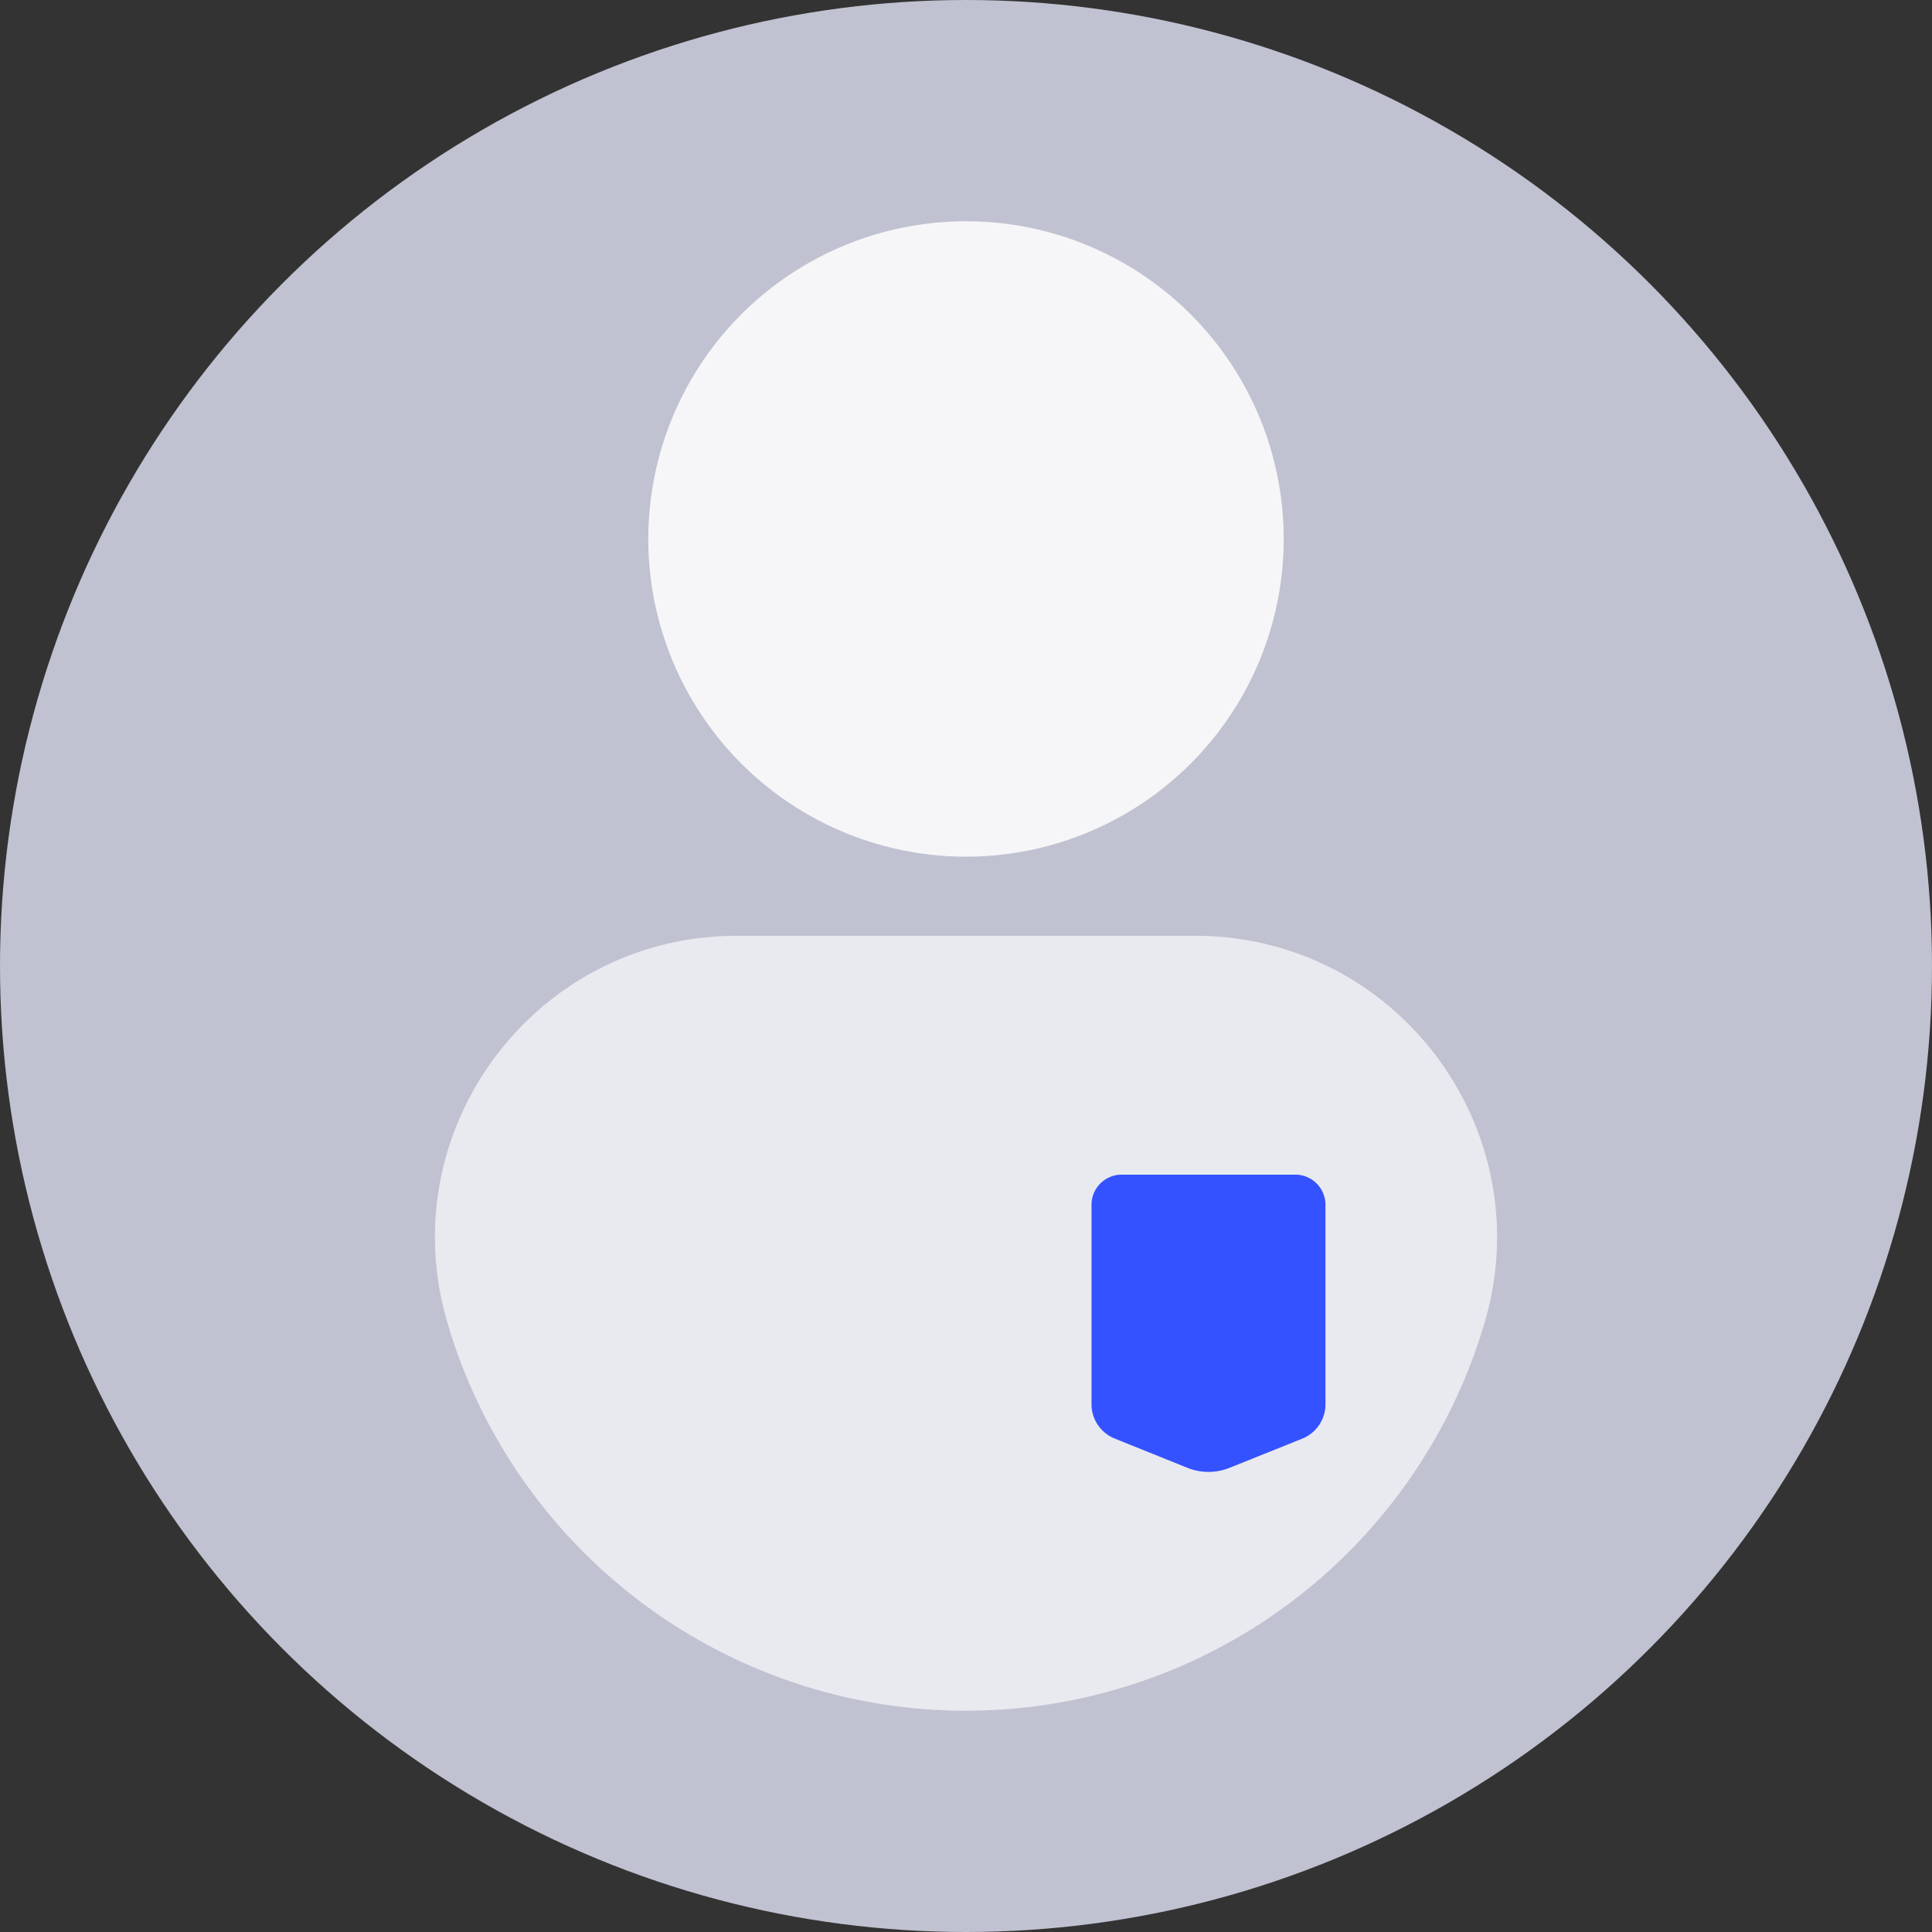 <svg xmlns="http://www.w3.org/2000/svg" viewBox="0 0 512 512" id="Profile"><rect x="0" y="0" width="512" height="512" fill="#333333" stroke="none"/><circle cx="256" cy="256" r="256" fill="#c0c2d1" class="colorc0c6d1 svgShape"></circle><circle cx="256" cy="142.83" r="84.2" fill="#f6f6f8" class="colorf6f7f8 svgShape"></circle><path fill="#e9eaef" d="M256,453.36h0a143.27,143.27,0,0,1-137.43-102.8h0C103.49,299.35,141.88,248,195.27,248H316.73c53.39,0,91.78,51.33,76.7,102.54h0A143.27,143.27,0,0,1,256,453.36Z" class="colore9ebef svgShape"></path><path fill="#3452ff" d="M345.1,381.26,325.82,389a15,15,0,0,1-11.12,0l-19.27-7.76a9.81,9.81,0,0,1-6.17-9.11V319.23a8,8,0,0,1,7.95-7.94h46.1a8,8,0,0,1,7.95,7.94v52.92A9.81,9.81,0,0,1,345.1,381.26Z" class="color37a1f7 svgShape"></path></svg>